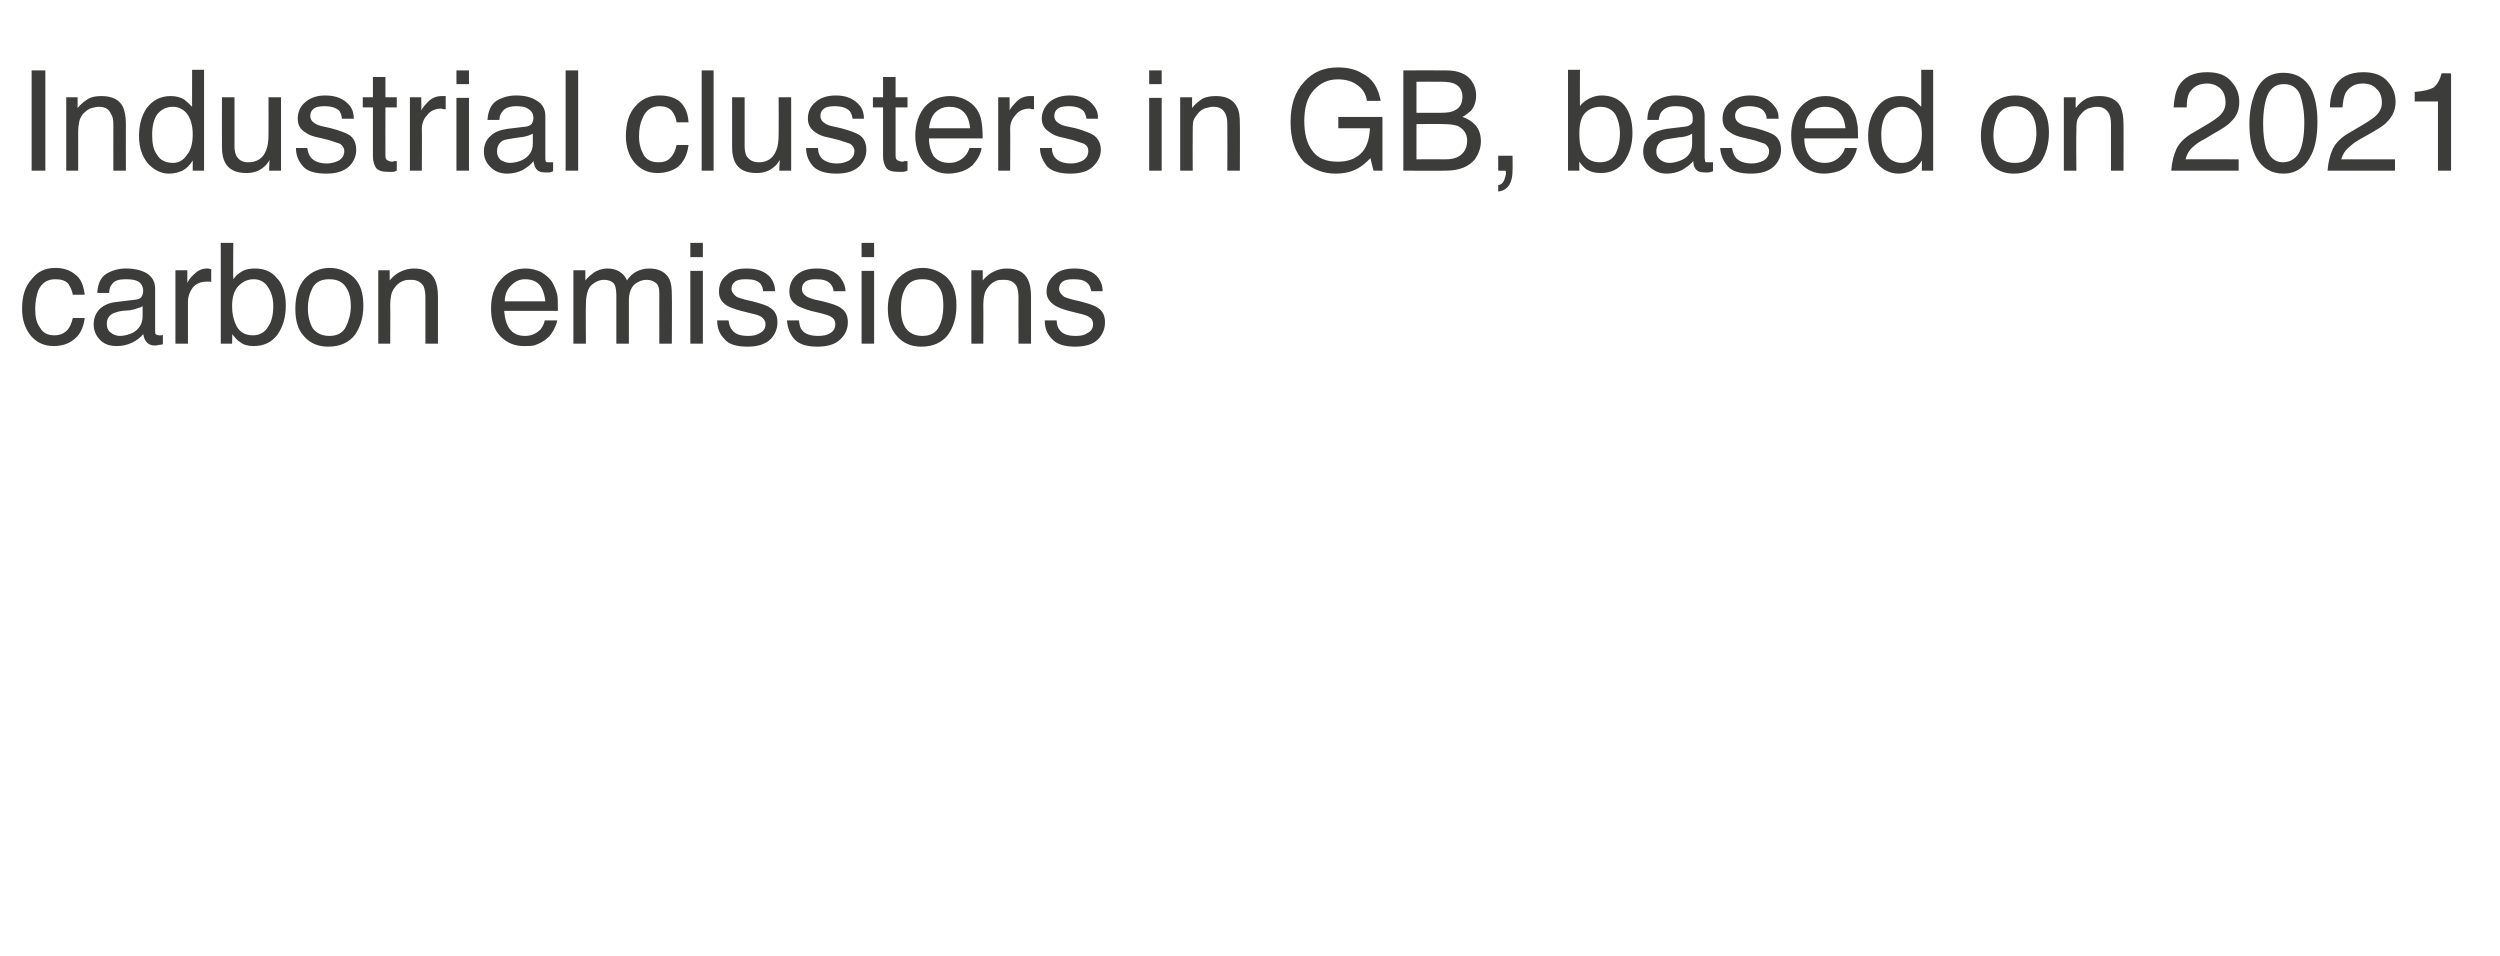 <?xml version="1.0" standalone="no"?>
<!DOCTYPE svg PUBLIC "-//W3C//DTD SVG 1.1//EN" "http://www.w3.org/Graphics/SVG/1.1/DTD/svg11.dtd">
<svg xmlns="http://www.w3.org/2000/svg" version="1.1" width="419px" height="160.2px" viewBox="0 -8 419 160.2" style="top:-8px">
  <desc>Industrial clusters in GB, based on 2021 carbon emissions</desc>
  <defs/>
  <g id="Polygon88403">
    <path d="M 9.3 36.9 C 10.6 36.9 11.8 37.3 12.6 38 C 13.5 38.6 14 39.8 14.2 41.4 C 14.2 41.4 12.2 41.4 12.2 41.4 C 12.1 40.7 11.8 40.1 11.4 39.5 C 10.9 39 10.2 38.8 9.3 38.8 C 7.9 38.8 7 39.4 6.4 40.7 C 6.1 41.6 5.9 42.6 5.9 43.8 C 5.9 45.1 6.1 46.1 6.7 46.9 C 7.2 47.8 8 48.2 9.1 48.2 C 10 48.2 10.7 47.9 11.2 47.4 C 11.7 46.9 12 46.2 12.2 45.3 C 12.2 45.3 14.2 45.3 14.2 45.3 C 14 46.9 13.4 48.1 12.5 48.8 C 11.6 49.6 10.4 50 9 50 C 7.4 50 6.1 49.4 5.1 48.2 C 4.2 47 3.7 45.6 3.7 43.8 C 3.7 41.6 4.2 40 5.3 38.8 C 6.3 37.5 7.6 36.9 9.3 36.9 C 9.3 36.9 9.3 36.9 9.3 36.9 Z M 17.9 46.3 C 17.9 46.9 18.1 47.4 18.5 47.7 C 19 48.1 19.5 48.3 20.1 48.3 C 20.8 48.3 21.5 48.1 22.2 47.8 C 23.3 47.2 23.9 46.3 23.9 45 C 23.9 45 23.9 43.3 23.9 43.3 C 23.7 43.5 23.3 43.6 22.9 43.7 C 22.5 43.9 22.1 43.9 21.8 44 C 21.8 44 20.5 44.1 20.5 44.1 C 19.8 44.2 19.2 44.4 18.8 44.6 C 18.2 45 17.9 45.5 17.9 46.3 C 17.9 46.3 17.9 46.3 17.9 46.3 Z M 22.9 42.2 C 23.4 42.1 23.7 41.9 23.8 41.6 C 23.9 41.4 24 41.1 24 40.8 C 24 40.1 23.7 39.5 23.2 39.2 C 22.7 38.9 22 38.8 21.1 38.8 C 20 38.8 19.2 39 18.8 39.6 C 18.5 39.9 18.3 40.4 18.3 41.1 C 18.3 41.1 16.3 41.1 16.3 41.1 C 16.4 39.5 16.9 38.5 17.8 37.9 C 18.8 37.3 19.9 37 21.1 37 C 22.6 37 23.7 37.3 24.6 37.8 C 25.5 38.4 26 39.2 26 40.4 C 26 40.4 26 47.5 26 47.5 C 26 47.7 26 47.9 26.1 48 C 26.2 48.1 26.4 48.2 26.7 48.2 C 26.8 48.2 26.9 48.2 27 48.2 C 27.1 48.2 27.2 48.2 27.3 48.1 C 27.3 48.1 27.3 49.7 27.3 49.7 C 27 49.8 26.8 49.8 26.6 49.8 C 26.4 49.9 26.2 49.9 25.9 49.9 C 25.2 49.9 24.7 49.6 24.4 49.1 C 24.2 48.8 24.1 48.5 24 48 C 23.6 48.5 23 49 22.2 49.4 C 21.4 49.8 20.5 50 19.6 50 C 18.4 50 17.5 49.7 16.8 49 C 16.1 48.3 15.7 47.4 15.7 46.4 C 15.7 45.2 16.1 44.4 16.8 43.7 C 17.5 43.1 18.4 42.7 19.6 42.6 C 19.6 42.6 22.9 42.2 22.9 42.2 Z M 29.4 37.3 L 31.4 37.3 C 31.4 37.3 31.39 39.43 31.4 39.4 C 31.6 39 31.9 38.5 32.6 37.9 C 33.2 37.3 33.9 37 34.7 37 C 34.8 37 34.8 37 34.9 37 C 35 37 35.2 37.1 35.4 37.1 C 35.4 37.1 35.4 39.3 35.4 39.3 C 35.3 39.2 35.2 39.2 35.1 39.2 C 35 39.2 34.9 39.2 34.7 39.2 C 33.7 39.2 32.9 39.5 32.3 40.2 C 31.8 40.9 31.5 41.7 31.5 42.5 C 31.49 42.53 31.5 49.6 31.5 49.6 L 29.4 49.6 L 29.4 37.3 Z M 37 32.7 L 39.1 32.7 C 39.1 32.7 39.05 38.8 39.1 38.8 C 39.5 38.2 40 37.8 40.7 37.4 C 41.3 37.1 42 37 42.7 37 C 44.3 37 45.5 37.5 46.4 38.6 C 47.4 39.6 47.9 41.2 47.9 43.2 C 47.9 45.2 47.4 46.8 46.5 48.1 C 45.5 49.4 44.2 50 42.5 50 C 41.6 50 40.8 49.8 40.2 49.3 C 39.8 49.1 39.4 48.6 38.9 48 C 38.95 48.03 38.9 49.6 38.9 49.6 L 37 49.6 L 37 32.7 Z M 42.4 48.2 C 43.5 48.2 44.4 47.7 44.9 46.8 C 45.5 46 45.8 44.8 45.8 43.3 C 45.8 42 45.5 41 44.9 40.1 C 44.4 39.3 43.6 38.8 42.5 38.8 C 41.5 38.8 40.7 39.2 40 39.9 C 39.3 40.6 38.9 41.7 38.9 43.3 C 38.9 44.5 39.1 45.4 39.4 46.1 C 39.9 47.5 40.9 48.2 42.4 48.2 C 42.4 48.2 42.4 48.2 42.4 48.2 Z M 55.2 48.3 C 56.5 48.3 57.5 47.8 58 46.7 C 58.5 45.7 58.8 44.5 58.8 43.3 C 58.8 42.1 58.6 41.2 58.2 40.5 C 57.6 39.3 56.6 38.8 55.2 38.8 C 53.9 38.8 53 39.2 52.4 40.2 C 51.9 41.2 51.6 42.3 51.6 43.7 C 51.6 45 51.9 46.1 52.4 47 C 53 47.8 53.9 48.3 55.2 48.3 C 55.2 48.3 55.2 48.3 55.2 48.3 Z M 55.3 36.9 C 56.8 36.9 58.2 37.5 59.3 38.5 C 60.4 39.6 60.9 41.1 60.9 43.2 C 60.9 45.2 60.4 46.8 59.5 48.1 C 58.5 49.4 57 50.1 55 50.1 C 53.3 50.1 51.9 49.5 50.9 48.3 C 49.9 47.2 49.5 45.7 49.5 43.7 C 49.5 41.7 50 40 51 38.8 C 52.1 37.6 53.5 36.9 55.3 36.9 C 55.3 36.9 55.3 36.9 55.3 36.9 Z M 63.4 37.3 L 65.3 37.3 C 65.3 37.3 65.34 39.05 65.3 39 C 65.9 38.3 66.5 37.8 67.2 37.5 C 67.8 37.2 68.6 37 69.4 37 C 71.1 37 72.3 37.6 72.9 38.9 C 73.2 39.5 73.4 40.5 73.4 41.7 C 73.41 41.71 73.4 49.6 73.4 49.6 L 71.3 49.6 C 71.3 49.6 71.3 41.85 71.3 41.9 C 71.3 41.1 71.2 40.5 71 40 C 70.6 39.3 69.9 38.9 69 38.9 C 68.5 38.9 68.1 38.9 67.8 39 C 67.2 39.2 66.7 39.5 66.3 40 C 65.9 40.5 65.7 40.9 65.6 41.3 C 65.5 41.7 65.4 42.4 65.4 43.2 C 65.44 43.16 65.4 49.6 65.4 49.6 L 63.4 49.6 L 63.4 37.3 Z M 88.1 37 C 89 37 89.8 37.2 90.7 37.6 C 91.5 38.1 92.1 38.6 92.5 39.2 C 92.9 39.9 93.2 40.6 93.4 41.4 C 93.5 42 93.5 42.9 93.5 44.1 C 93.5 44.1 84.5 44.1 84.5 44.1 C 84.6 45.4 84.9 46.4 85.4 47.1 C 86 47.9 86.8 48.3 88 48.3 C 89.1 48.3 89.9 47.9 90.6 47.2 C 90.9 46.8 91.2 46.3 91.3 45.7 C 91.3 45.7 93.4 45.7 93.4 45.7 C 93.3 46.2 93.1 46.7 92.8 47.3 C 92.5 47.8 92.2 48.3 91.8 48.6 C 91.2 49.2 90.4 49.6 89.5 49.9 C 89 50 88.4 50 87.8 50 C 86.3 50 85 49.5 83.9 48.4 C 82.8 47.3 82.3 45.7 82.3 43.7 C 82.3 41.7 82.8 40.1 83.9 38.9 C 85 37.6 86.4 37 88.1 37 C 88.1 37 88.1 37 88.1 37 Z M 91.4 42.5 C 91.3 41.6 91.1 40.9 90.8 40.3 C 90.3 39.3 89.3 38.8 88 38.8 C 87 38.8 86.3 39.2 85.6 39.9 C 85 40.5 84.6 41.4 84.6 42.5 C 84.6 42.5 91.4 42.5 91.4 42.5 Z M 96.1 37.3 L 98.1 37.3 C 98.1 37.3 98.13 39.05 98.1 39 C 98.6 38.4 99.1 38 99.5 37.7 C 100.1 37.3 100.9 37 101.8 37 C 102.8 37 103.6 37.3 104.2 37.8 C 104.5 38 104.8 38.4 105.1 39 C 105.5 38.3 106.1 37.8 106.7 37.5 C 107.3 37.2 108 37 108.8 37 C 110.4 37 111.6 37.6 112.2 38.8 C 112.5 39.5 112.6 40.3 112.6 41.4 C 112.64 41.42 112.6 49.6 112.6 49.6 L 110.5 49.6 C 110.5 49.6 110.49 41.06 110.5 41.1 C 110.5 40.2 110.3 39.7 109.9 39.4 C 109.5 39.1 109 38.9 108.4 38.9 C 107.6 38.9 106.9 39.2 106.3 39.7 C 105.7 40.3 105.4 41.2 105.4 42.4 C 105.4 42.45 105.4 49.6 105.4 49.6 L 103.3 49.6 C 103.3 49.6 103.3 41.58 103.3 41.6 C 103.3 40.7 103.2 40.1 103 39.7 C 102.7 39.2 102.1 38.9 101.2 38.9 C 100.5 38.9 99.8 39.2 99.1 39.8 C 98.5 40.4 98.2 41.5 98.2 43.1 C 98.15 43.08 98.2 49.6 98.2 49.6 L 96.1 49.6 L 96.1 37.3 Z M 115.7 37.4 L 117.8 37.4 L 117.8 49.6 L 115.7 49.6 L 115.7 37.4 Z M 115.7 32.7 L 117.8 32.7 L 117.8 35.1 L 115.7 35.1 L 115.7 32.7 Z M 122.1 45.7 C 122.2 46.4 122.4 47 122.7 47.3 C 123.2 48 124.1 48.3 125.4 48.3 C 126.1 48.3 126.8 48.2 127.4 47.8 C 128 47.5 128.3 47 128.3 46.3 C 128.3 45.8 128 45.4 127.6 45.1 C 127.3 44.9 126.7 44.7 125.8 44.5 C 125.8 44.5 124.2 44.1 124.2 44.1 C 123.1 43.8 122.3 43.5 121.8 43.2 C 120.9 42.6 120.5 41.9 120.5 40.9 C 120.5 39.7 120.9 38.8 121.8 38.1 C 122.6 37.3 123.7 37 125.1 37 C 127 37 128.3 37.5 129.2 38.6 C 129.7 39.3 129.9 40 129.9 40.8 C 129.9 40.8 127.9 40.8 127.9 40.8 C 127.9 40.4 127.7 39.9 127.5 39.6 C 127 39 126.2 38.8 125 38.8 C 124.2 38.8 123.6 38.9 123.2 39.2 C 122.8 39.5 122.6 39.9 122.6 40.4 C 122.6 40.9 122.9 41.3 123.4 41.7 C 123.7 41.9 124.2 42 124.8 42.2 C 124.8 42.2 126.1 42.5 126.1 42.5 C 127.6 42.9 128.6 43.2 129.1 43.6 C 129.9 44.1 130.3 44.9 130.3 46 C 130.3 47.1 129.9 48.1 129.1 48.9 C 128.2 49.7 127 50.1 125.3 50.1 C 123.4 50.1 122.1 49.7 121.4 48.8 C 120.6 48 120.2 47 120.2 45.7 C 120.2 45.7 122.1 45.7 122.1 45.7 Z M 133.9 45.7 C 134 46.4 134.1 47 134.4 47.3 C 134.9 48 135.9 48.3 137.1 48.3 C 137.9 48.3 138.6 48.2 139.2 47.8 C 139.7 47.5 140 47 140 46.3 C 140 45.8 139.8 45.4 139.3 45.1 C 139 44.9 138.4 44.7 137.6 44.5 C 137.6 44.5 135.9 44.1 135.9 44.1 C 134.9 43.8 134.1 43.5 133.6 43.2 C 132.7 42.6 132.3 41.9 132.3 40.9 C 132.3 39.7 132.7 38.8 133.5 38.1 C 134.4 37.3 135.5 37 136.9 37 C 138.8 37 140.1 37.5 140.9 38.6 C 141.4 39.3 141.7 40 141.7 40.8 C 141.7 40.8 139.7 40.8 139.7 40.8 C 139.7 40.4 139.5 39.9 139.2 39.6 C 138.7 39 137.9 38.8 136.7 38.8 C 136 38.8 135.4 38.9 135 39.2 C 134.6 39.5 134.4 39.9 134.4 40.4 C 134.4 40.9 134.6 41.3 135.2 41.7 C 135.5 41.9 135.9 42 136.5 42.2 C 136.5 42.2 137.9 42.5 137.9 42.5 C 139.4 42.9 140.4 43.2 140.9 43.6 C 141.7 44.1 142.1 44.9 142.1 46 C 142.1 47.1 141.7 48.1 140.8 48.9 C 140 49.7 138.7 50.1 137 50.1 C 135.2 50.1 133.9 49.7 133.1 48.8 C 132.4 48 132 47 131.9 45.7 C 131.9 45.7 133.9 45.7 133.9 45.7 Z M 144.4 37.4 L 146.5 37.4 L 146.5 49.6 L 144.4 49.6 L 144.4 37.4 Z M 144.4 32.7 L 146.5 32.7 L 146.5 35.1 L 144.4 35.1 L 144.4 32.7 Z M 154.6 48.3 C 155.9 48.3 156.9 47.8 157.4 46.7 C 157.9 45.7 158.1 44.5 158.1 43.3 C 158.1 42.1 158 41.2 157.6 40.5 C 157 39.3 156 38.8 154.6 38.8 C 153.3 38.8 152.4 39.2 151.8 40.2 C 151.2 41.2 151 42.3 151 43.7 C 151 45 151.2 46.1 151.8 47 C 152.4 47.8 153.3 48.3 154.6 48.3 C 154.6 48.3 154.6 48.3 154.6 48.3 Z M 154.6 36.9 C 156.2 36.9 157.6 37.5 158.7 38.5 C 159.8 39.6 160.3 41.1 160.3 43.2 C 160.3 45.2 159.8 46.8 158.9 48.1 C 157.9 49.4 156.4 50.1 154.4 50.1 C 152.7 50.1 151.3 49.5 150.3 48.3 C 149.3 47.2 148.8 45.7 148.8 43.7 C 148.8 41.7 149.4 40 150.4 38.8 C 151.5 37.6 152.9 36.9 154.6 36.9 C 154.6 36.9 154.6 36.9 154.6 36.9 Z M 162.8 37.3 L 164.7 37.3 C 164.7 37.3 164.72 39.05 164.7 39 C 165.3 38.3 165.9 37.8 166.6 37.5 C 167.2 37.2 167.9 37 168.7 37 C 170.5 37 171.7 37.6 172.3 38.9 C 172.6 39.5 172.8 40.5 172.8 41.7 C 172.79 41.71 172.8 49.6 172.8 49.6 L 170.7 49.6 C 170.7 49.6 170.69 41.85 170.7 41.9 C 170.7 41.1 170.6 40.5 170.4 40 C 170 39.3 169.3 38.9 168.4 38.9 C 167.9 38.9 167.5 38.9 167.1 39 C 166.6 39.2 166.1 39.5 165.7 40 C 165.3 40.5 165.1 40.9 165 41.3 C 164.9 41.7 164.8 42.4 164.8 43.2 C 164.83 43.16 164.8 49.6 164.8 49.6 L 162.8 49.6 L 162.8 37.3 Z M 177.1 45.7 C 177.1 46.4 177.3 47 177.6 47.3 C 178.1 48 179 48.3 180.3 48.3 C 181.1 48.3 181.7 48.2 182.3 47.8 C 182.9 47.5 183.2 47 183.2 46.3 C 183.2 45.8 183 45.4 182.5 45.1 C 182.2 44.9 181.6 44.7 180.7 44.5 C 180.7 44.5 179.1 44.1 179.1 44.1 C 178 43.8 177.3 43.5 176.8 43.2 C 175.9 42.6 175.4 41.9 175.4 40.9 C 175.4 39.7 175.9 38.8 176.7 38.1 C 177.5 37.3 178.7 37 180.1 37 C 181.9 37 183.3 37.5 184.1 38.6 C 184.6 39.3 184.8 40 184.8 40.8 C 184.8 40.8 182.9 40.8 182.9 40.8 C 182.8 40.4 182.7 39.9 182.4 39.6 C 181.9 39 181.1 38.8 179.9 38.8 C 179.1 38.8 178.5 38.9 178.1 39.2 C 177.7 39.5 177.5 39.9 177.5 40.4 C 177.5 40.9 177.8 41.3 178.3 41.7 C 178.6 41.9 179.1 42 179.7 42.2 C 179.7 42.2 181 42.5 181 42.5 C 182.5 42.9 183.5 43.2 184 43.6 C 184.8 44.1 185.2 44.9 185.2 46 C 185.2 47.1 184.8 48.1 184 48.9 C 183.2 49.7 181.9 50.1 180.2 50.1 C 178.4 50.1 177.1 49.7 176.3 48.8 C 175.5 48 175.1 47 175.1 45.7 C 175.1 45.7 177.1 45.7 177.1 45.7 Z " stroke="none" fill="#3c3c3b"/>
  </g>
  <g id="Polygon88402">
    <path d="M 5.3 3.8 L 7.6 3.8 L 7.6 20.6 L 5.3 20.6 L 5.3 3.8 Z M 11.1 8.3 L 13 8.3 C 13 8.3 13.02 10.09 13 10.1 C 13.6 9.4 14.2 8.9 14.9 8.5 C 15.5 8.2 16.2 8.1 17 8.1 C 18.8 8.1 20 8.7 20.6 9.9 C 20.9 10.6 21.1 11.5 21.1 12.8 C 21.08 12.75 21.1 20.6 21.1 20.6 L 19 20.6 C 19 20.6 18.98 12.89 19 12.9 C 19 12.1 18.9 11.5 18.6 11.1 C 18.3 10.3 17.6 9.9 16.6 9.9 C 16.2 9.9 15.8 10 15.4 10.1 C 14.9 10.2 14.4 10.6 13.9 11.1 C 13.6 11.5 13.4 11.9 13.3 12.3 C 13.2 12.8 13.1 13.4 13.1 14.2 C 13.12 14.2 13.1 20.6 13.1 20.6 L 11.1 20.6 L 11.1 8.3 Z M 25.5 14.6 C 25.5 16 25.7 17.1 26.3 17.9 C 26.8 18.8 27.7 19.3 29 19.3 C 29.9 19.3 30.7 18.9 31.3 18 C 32 17.2 32.3 16 32.3 14.5 C 32.3 12.9 31.9 11.8 31.3 11 C 30.7 10.3 29.9 9.9 29 9.9 C 27.9 9.9 27.1 10.3 26.4 11.1 C 25.8 11.9 25.5 13.1 25.5 14.6 C 25.5 14.6 25.5 14.6 25.5 14.6 Z M 28.6 8.1 C 29.5 8.1 30.3 8.3 30.9 8.7 C 31.3 9 31.7 9.4 32.2 9.9 C 32.18 9.93 32.2 3.7 32.2 3.7 L 34.2 3.7 L 34.2 20.6 L 32.3 20.6 C 32.3 20.6 32.31 18.94 32.3 18.9 C 31.8 19.7 31.3 20.2 30.6 20.6 C 29.9 20.9 29.2 21.1 28.3 21.1 C 27 21.1 25.8 20.5 24.8 19.4 C 23.8 18.2 23.3 16.7 23.3 14.8 C 23.3 13 23.7 11.4 24.6 10.1 C 25.6 8.8 26.9 8.1 28.6 8.1 C 28.6 8.1 28.6 8.1 28.6 8.1 Z M 39.3 8.3 C 39.3 8.3 39.29 16.51 39.3 16.5 C 39.3 17.1 39.4 17.7 39.6 18.1 C 40 18.8 40.6 19.2 41.6 19.2 C 43.1 19.2 44.1 18.5 44.6 17.2 C 44.9 16.5 45 15.6 45 14.4 C 45.02 14.39 45 8.3 45 8.3 L 47.1 8.3 L 47.1 20.6 L 45.1 20.6 C 45.1 20.6 45.15 18.83 45.2 18.8 C 44.9 19.3 44.6 19.7 44.2 20 C 43.4 20.7 42.4 21 41.3 21 C 39.5 21 38.3 20.4 37.7 19.2 C 37.4 18.6 37.2 17.8 37.2 16.7 C 37.18 16.71 37.2 8.3 37.2 8.3 L 39.3 8.3 Z M 51.5 16.8 C 51.6 17.5 51.8 18 52.1 18.4 C 52.6 19 53.5 19.4 54.8 19.4 C 55.5 19.4 56.2 19.2 56.8 18.9 C 57.4 18.5 57.7 18 57.7 17.3 C 57.7 16.8 57.4 16.4 57 16.1 C 56.7 16 56.1 15.8 55.2 15.5 C 55.2 15.5 53.6 15.1 53.6 15.1 C 52.5 14.9 51.7 14.6 51.2 14.2 C 50.3 13.7 49.9 12.9 49.9 11.9 C 49.9 10.8 50.3 9.8 51.2 9.1 C 52 8.4 53.1 8 54.5 8 C 56.4 8 57.7 8.6 58.6 9.7 C 59.1 10.3 59.3 11.1 59.3 11.9 C 59.3 11.9 57.3 11.9 57.3 11.9 C 57.3 11.4 57.1 11 56.9 10.6 C 56.4 10.1 55.6 9.8 54.4 9.8 C 53.6 9.8 53 9.9 52.6 10.2 C 52.2 10.5 52 10.9 52 11.4 C 52 12 52.3 12.4 52.8 12.7 C 53.1 12.9 53.6 13.1 54.2 13.2 C 54.2 13.2 55.5 13.5 55.5 13.5 C 57 13.9 58 14.3 58.5 14.6 C 59.3 15.1 59.7 16 59.7 17.1 C 59.7 18.2 59.3 19.1 58.5 19.9 C 57.6 20.7 56.4 21.1 54.7 21.1 C 52.8 21.1 51.5 20.7 50.8 19.9 C 50 19 49.6 18 49.6 16.8 C 49.6 16.8 51.5 16.8 51.5 16.8 Z M 62.5 4.9 L 64.6 4.9 L 64.6 8.3 L 66.5 8.3 L 66.5 10 L 64.6 10 C 64.6 10 64.58 18.06 64.6 18.1 C 64.6 18.5 64.7 18.8 65 18.9 C 65.2 19 65.4 19.1 65.8 19.1 C 65.9 19.1 66 19 66.1 19 C 66.3 19 66.4 19 66.5 19 C 66.5 19 66.5 20.6 66.5 20.6 C 66.3 20.7 66.1 20.8 65.8 20.8 C 65.5 20.8 65.3 20.8 65 20.8 C 64 20.8 63.4 20.6 63 20.1 C 62.7 19.6 62.5 19 62.5 18.2 C 62.49 18.18 62.5 10 62.5 10 L 60.8 10 L 60.8 8.3 L 62.5 8.3 L 62.5 4.9 Z M 68.7 8.3 L 70.6 8.3 C 70.6 8.3 70.64 10.47 70.6 10.5 C 70.8 10.1 71.2 9.6 71.8 9 C 72.4 8.4 73.2 8.1 74 8.1 C 74 8.1 74.1 8.1 74.2 8.1 C 74.3 8.1 74.4 8.1 74.7 8.1 C 74.7 8.1 74.7 10.3 74.7 10.3 C 74.5 10.3 74.4 10.3 74.3 10.3 C 74.2 10.3 74.1 10.2 74 10.2 C 72.9 10.2 72.1 10.6 71.6 11.3 C 71 11.9 70.7 12.7 70.7 13.6 C 70.74 13.57 70.7 20.6 70.7 20.6 L 68.7 20.6 L 68.7 8.3 Z M 76.5 8.4 L 78.6 8.4 L 78.6 20.6 L 76.5 20.6 L 76.5 8.4 Z M 76.5 3.8 L 78.6 3.8 L 78.6 6.1 L 76.5 6.1 L 76.5 3.8 Z M 83.3 17.4 C 83.3 18 83.5 18.4 83.9 18.8 C 84.4 19.1 84.9 19.3 85.5 19.3 C 86.2 19.3 86.9 19.1 87.6 18.8 C 88.7 18.2 89.3 17.3 89.3 16.1 C 89.3 16.1 89.3 14.4 89.3 14.4 C 89.1 14.5 88.7 14.7 88.3 14.8 C 87.9 14.9 87.5 15 87.2 15 C 87.2 15 85.9 15.2 85.9 15.2 C 85.2 15.3 84.6 15.4 84.2 15.6 C 83.6 16 83.3 16.6 83.3 17.4 C 83.3 17.4 83.3 17.4 83.3 17.4 Z M 88.3 13.2 C 88.7 13.1 89.1 12.9 89.2 12.6 C 89.3 12.4 89.4 12.1 89.4 11.8 C 89.4 11.1 89.1 10.6 88.6 10.3 C 88.1 9.9 87.4 9.8 86.5 9.8 C 85.4 9.8 84.6 10.1 84.2 10.7 C 83.9 11 83.7 11.5 83.7 12.1 C 83.7 12.1 81.7 12.1 81.7 12.1 C 81.8 10.6 82.3 9.5 83.2 8.9 C 84.2 8.3 85.3 8 86.5 8 C 88 8 89.1 8.3 90 8.9 C 90.9 9.4 91.4 10.3 91.4 11.4 C 91.4 11.4 91.4 18.5 91.4 18.5 C 91.4 18.7 91.4 18.9 91.5 19.1 C 91.6 19.2 91.8 19.2 92.1 19.2 C 92.2 19.2 92.3 19.2 92.4 19.2 C 92.5 19.2 92.6 19.2 92.7 19.2 C 92.7 19.2 92.7 20.7 92.7 20.7 C 92.4 20.8 92.2 20.9 92 20.9 C 91.8 20.9 91.6 20.9 91.3 20.9 C 90.6 20.9 90.1 20.7 89.8 20.2 C 89.6 19.9 89.5 19.5 89.4 19 C 89 19.6 88.4 20 87.6 20.5 C 86.8 20.9 85.9 21.1 85 21.1 C 83.8 21.1 82.9 20.7 82.2 20 C 81.5 19.3 81.1 18.5 81.1 17.4 C 81.1 16.3 81.5 15.4 82.2 14.8 C 82.9 14.1 83.8 13.8 85 13.6 C 85 13.6 88.3 13.2 88.3 13.2 Z M 94.8 3.8 L 96.9 3.8 L 96.9 20.6 L 94.8 20.6 L 94.8 3.8 Z M 110.5 8 C 111.9 8 113 8.3 113.9 9 C 114.7 9.7 115.3 10.8 115.4 12.5 C 115.4 12.5 113.4 12.5 113.4 12.5 C 113.3 11.7 113 11.1 112.6 10.6 C 112.2 10.1 111.5 9.8 110.5 9.8 C 109.2 9.8 108.2 10.5 107.7 11.8 C 107.3 12.6 107.1 13.6 107.1 14.9 C 107.1 16.1 107.4 17.1 107.9 18 C 108.4 18.8 109.2 19.2 110.4 19.2 C 111.2 19.2 111.9 19 112.4 18.4 C 112.9 17.9 113.2 17.2 113.4 16.3 C 113.4 16.3 115.4 16.3 115.4 16.3 C 115.2 17.9 114.6 19.1 113.7 19.9 C 112.8 20.6 111.6 21 110.2 21 C 108.6 21 107.3 20.4 106.3 19.2 C 105.4 18.1 104.9 16.6 104.9 14.8 C 104.9 12.7 105.4 11 106.5 9.8 C 107.5 8.6 108.9 8 110.5 8 C 110.5 8 110.5 8 110.5 8 Z M 117.6 3.8 L 119.6 3.8 L 119.6 20.6 L 117.6 20.6 L 117.6 3.8 Z M 124.8 8.3 C 124.8 8.3 124.81 16.51 124.8 16.5 C 124.8 17.1 124.9 17.7 125.1 18.1 C 125.5 18.8 126.2 19.2 127.2 19.2 C 128.6 19.2 129.6 18.5 130.1 17.2 C 130.4 16.5 130.5 15.6 130.5 14.4 C 130.53 14.39 130.5 8.3 130.5 8.3 L 132.6 8.3 L 132.6 20.6 L 130.6 20.6 C 130.6 20.6 130.67 18.83 130.7 18.8 C 130.4 19.3 130.1 19.7 129.7 20 C 128.9 20.7 127.9 21 126.8 21 C 125 21 123.8 20.4 123.2 19.2 C 122.9 18.6 122.7 17.8 122.7 16.7 C 122.7 16.71 122.7 8.3 122.7 8.3 L 124.8 8.3 Z M 137.1 16.8 C 137.1 17.5 137.3 18 137.6 18.4 C 138.1 19 139 19.4 140.3 19.4 C 141.1 19.4 141.7 19.2 142.3 18.9 C 142.9 18.5 143.2 18 143.2 17.3 C 143.2 16.8 142.9 16.4 142.5 16.1 C 142.2 16 141.6 15.8 140.7 15.5 C 140.7 15.5 139.1 15.1 139.1 15.1 C 138 14.9 137.2 14.6 136.7 14.2 C 135.9 13.7 135.4 12.9 135.4 11.9 C 135.4 10.8 135.8 9.8 136.7 9.1 C 137.5 8.4 138.6 8 140.1 8 C 141.9 8 143.2 8.6 144.1 9.7 C 144.6 10.3 144.8 11.1 144.8 11.9 C 144.8 11.9 142.9 11.9 142.9 11.9 C 142.8 11.4 142.7 11 142.4 10.6 C 141.9 10.1 141.1 9.8 139.9 9.8 C 139.1 9.8 138.5 9.9 138.1 10.2 C 137.7 10.5 137.5 10.9 137.5 11.4 C 137.5 12 137.8 12.4 138.3 12.7 C 138.6 12.9 139.1 13.1 139.7 13.2 C 139.7 13.2 141 13.5 141 13.5 C 142.5 13.9 143.5 14.3 144 14.6 C 144.8 15.1 145.2 16 145.2 17.1 C 145.2 18.2 144.8 19.1 144 19.9 C 143.1 20.7 141.9 21.1 140.2 21.1 C 138.4 21.1 137.1 20.7 136.3 19.9 C 135.5 19 135.1 18 135.1 16.8 C 135.1 16.8 137.1 16.8 137.1 16.8 Z M 148 4.9 L 150.1 4.9 L 150.1 8.3 L 152.1 8.3 L 152.1 10 L 150.1 10 C 150.1 10 150.1 18.06 150.1 18.1 C 150.1 18.5 150.2 18.8 150.5 18.9 C 150.7 19 151 19.1 151.3 19.1 C 151.4 19.1 151.5 19 151.7 19 C 151.8 19 151.9 19 152.1 19 C 152.1 19 152.1 20.6 152.1 20.6 C 151.8 20.7 151.6 20.8 151.3 20.8 C 151.1 20.8 150.8 20.8 150.5 20.8 C 149.5 20.8 148.9 20.6 148.5 20.1 C 148.2 19.6 148 19 148 18.2 C 148.01 18.18 148 10 148 10 L 146.3 10 L 146.3 8.3 L 148 8.3 L 148 4.9 Z M 159.3 8.1 C 160.1 8.1 161 8.3 161.8 8.7 C 162.6 9.1 163.2 9.6 163.7 10.3 C 164.1 10.9 164.4 11.6 164.5 12.4 C 164.6 13 164.7 13.9 164.7 15.2 C 164.7 15.2 155.7 15.2 155.7 15.2 C 155.7 16.4 156 17.4 156.5 18.2 C 157.1 18.9 157.9 19.3 159.1 19.3 C 160.2 19.3 161 18.9 161.7 18.2 C 162.1 17.8 162.3 17.3 162.5 16.8 C 162.5 16.8 164.5 16.8 164.5 16.8 C 164.5 17.2 164.3 17.7 164 18.3 C 163.7 18.9 163.3 19.3 163 19.7 C 162.3 20.3 161.5 20.7 160.6 20.9 C 160.1 21 159.6 21.1 158.9 21.1 C 157.4 21.1 156.1 20.5 155 19.4 C 154 18.3 153.4 16.7 153.4 14.7 C 153.4 12.8 154 11.1 155 9.9 C 156.1 8.7 157.5 8.1 159.3 8.1 C 159.3 8.1 159.3 8.1 159.3 8.1 Z M 162.6 13.5 C 162.5 12.6 162.3 11.9 162 11.4 C 161.4 10.4 160.5 9.9 159.1 9.9 C 158.2 9.9 157.4 10.2 156.7 10.9 C 156.1 11.6 155.8 12.5 155.7 13.5 C 155.7 13.5 162.6 13.5 162.6 13.5 Z M 167.3 8.3 L 169.2 8.3 C 169.2 8.3 169.24 10.47 169.2 10.5 C 169.4 10.1 169.8 9.6 170.4 9 C 171 8.4 171.8 8.1 172.6 8.1 C 172.6 8.1 172.7 8.1 172.8 8.1 C 172.9 8.1 173 8.1 173.3 8.1 C 173.3 8.1 173.3 10.3 173.3 10.3 C 173.1 10.3 173 10.3 172.9 10.3 C 172.8 10.3 172.7 10.2 172.6 10.2 C 171.5 10.2 170.7 10.6 170.2 11.3 C 169.6 11.9 169.3 12.7 169.3 13.6 C 169.34 13.57 169.3 20.6 169.3 20.6 L 167.3 20.6 L 167.3 8.3 Z M 176.3 16.8 C 176.3 17.5 176.5 18 176.8 18.4 C 177.3 19 178.2 19.4 179.5 19.4 C 180.3 19.4 180.9 19.2 181.5 18.9 C 182.1 18.5 182.4 18 182.4 17.3 C 182.4 16.8 182.2 16.4 181.7 16.1 C 181.4 16 180.8 15.8 179.9 15.5 C 179.9 15.5 178.3 15.1 178.3 15.1 C 177.2 14.9 176.5 14.6 176 14.2 C 175.1 13.7 174.6 12.9 174.6 11.9 C 174.6 10.8 175.1 9.8 175.9 9.1 C 176.7 8.4 177.9 8 179.3 8 C 181.1 8 182.5 8.6 183.3 9.7 C 183.8 10.3 184.1 11.1 184 11.9 C 184 11.9 182.1 11.9 182.1 11.9 C 182 11.4 181.9 11 181.6 10.6 C 181.1 10.1 180.3 9.8 179.1 9.8 C 178.3 9.8 177.7 9.9 177.3 10.2 C 176.9 10.5 176.7 10.9 176.7 11.4 C 176.7 12 177 12.4 177.5 12.7 C 177.8 12.9 178.3 13.1 178.9 13.2 C 178.9 13.2 180.3 13.5 180.3 13.5 C 181.7 13.9 182.7 14.3 183.2 14.6 C 184 15.1 184.5 16 184.5 17.1 C 184.5 18.2 184 19.1 183.2 19.9 C 182.4 20.7 181.1 21.1 179.4 21.1 C 177.6 21.1 176.3 20.7 175.5 19.9 C 174.8 19 174.3 18 174.3 16.8 C 174.3 16.8 176.3 16.8 176.3 16.8 Z M 192.6 8.4 L 194.7 8.4 L 194.7 20.6 L 192.6 20.6 L 192.6 8.4 Z M 192.6 3.8 L 194.7 3.8 L 194.7 6.1 L 192.6 6.1 L 192.6 3.8 Z M 197.8 8.3 L 199.8 8.3 C 199.8 8.3 199.77 10.09 199.8 10.1 C 200.3 9.4 201 8.9 201.6 8.5 C 202.3 8.2 203 8.1 203.8 8.1 C 205.5 8.1 206.7 8.7 207.3 9.9 C 207.7 10.6 207.8 11.5 207.8 12.8 C 207.83 12.75 207.8 20.6 207.8 20.6 L 205.7 20.6 C 205.7 20.6 205.73 12.89 205.7 12.9 C 205.7 12.1 205.6 11.5 205.4 11.1 C 205 10.3 204.4 9.9 203.4 9.9 C 202.9 9.9 202.5 10 202.2 10.1 C 201.6 10.2 201.1 10.6 200.7 11.1 C 200.4 11.5 200.1 11.9 200 12.3 C 199.9 12.8 199.9 13.4 199.9 14.2 C 199.87 14.2 199.9 20.6 199.9 20.6 L 197.8 20.6 L 197.8 8.3 Z M 224.2 3.3 C 225.8 3.3 227.2 3.6 228.3 4.3 C 230 5.1 231 6.7 231.4 8.9 C 231.4 8.9 229.1 8.9 229.1 8.9 C 228.9 7.6 228.3 6.8 227.4 6.2 C 226.6 5.6 225.5 5.3 224.2 5.3 C 222.6 5.3 221.3 5.9 220.2 7.1 C 219.1 8.3 218.6 10 218.6 12.3 C 218.6 14.3 219 16 219.9 17.2 C 220.8 18.5 222.2 19.1 224.2 19.1 C 225.8 19.1 227 18.7 228 17.8 C 229 16.9 229.5 15.5 229.6 13.5 C 229.56 13.51 224.3 13.5 224.3 13.5 L 224.3 11.6 L 231.7 11.6 L 231.7 20.6 L 230.2 20.6 C 230.2 20.6 229.66 18.48 229.7 18.5 C 228.9 19.3 228.2 19.9 227.6 20.2 C 226.6 20.8 225.3 21.1 223.8 21.1 C 221.8 21.1 220.1 20.4 218.6 19.2 C 217 17.5 216.3 15.3 216.3 12.5 C 216.3 9.6 217 7.4 218.6 5.7 C 220 4.1 221.9 3.3 224.2 3.3 C 224.2 3.3 224.2 3.3 224.2 3.3 Z M 241.6 10.9 C 242.5 10.9 243.3 10.8 243.8 10.5 C 244.7 10.1 245.1 9.3 245.1 8.2 C 245.1 7.1 244.6 6.4 243.7 6 C 243.2 5.8 242.5 5.7 241.5 5.7 C 241.48 5.68 237.4 5.7 237.4 5.7 L 237.4 10.9 C 237.4 10.9 241.56 10.9 241.6 10.9 Z M 242.3 18.7 C 243.7 18.7 244.7 18.3 245.3 17.5 C 245.7 17 245.9 16.3 245.9 15.6 C 245.9 14.4 245.3 13.6 244.3 13.1 C 243.7 12.9 242.9 12.8 241.9 12.8 C 241.94 12.75 237.4 12.8 237.4 12.8 L 237.4 18.7 C 237.4 18.7 242.33 18.69 242.3 18.7 Z M 235.2 3.8 C 235.2 3.8 242.41 3.77 242.4 3.8 C 244.4 3.8 245.8 4.4 246.6 5.5 C 247.1 6.2 247.4 7 247.4 8 C 247.4 9 247.1 9.9 246.5 10.6 C 246.1 10.9 245.7 11.3 245.1 11.6 C 246 11.9 246.6 12.3 247 12.7 C 247.8 13.4 248.2 14.4 248.2 15.7 C 248.2 16.8 247.8 17.8 247.2 18.7 C 246.1 20 244.5 20.6 242.3 20.6 C 242.3 20.65 235.2 20.6 235.2 20.6 L 235.2 3.8 Z M 251.1 23 C 251.6 23 252 22.6 252.2 21.9 C 252.3 21.6 252.4 21.3 252.4 20.9 C 252.4 20.9 252.4 20.8 252.4 20.8 C 252.4 20.7 252.3 20.7 252.3 20.6 C 252.33 20.65 251.1 20.6 251.1 20.6 L 251.1 18.1 L 253.5 18.1 C 253.5 18.1 253.54 20.46 253.5 20.5 C 253.5 21.4 253.4 22.2 253 22.9 C 252.6 23.6 252 24 251.1 24.1 C 251.1 24.1 251.1 23 251.1 23 Z M 262.8 3.7 L 264.8 3.7 C 264.8 3.7 264.78 9.84 264.8 9.8 C 265.2 9.2 265.8 8.8 266.4 8.5 C 267 8.2 267.7 8 268.4 8 C 270 8 271.2 8.5 272.2 9.6 C 273.1 10.7 273.6 12.2 273.6 14.3 C 273.6 16.2 273.1 17.8 272.2 19.1 C 271.3 20.4 269.9 21 268.3 21 C 267.3 21 266.6 20.8 265.9 20.4 C 265.5 20.1 265.1 19.7 264.7 19.1 C 264.68 19.07 264.7 20.6 264.7 20.6 L 262.8 20.6 L 262.8 3.7 Z M 268.1 19.2 C 269.3 19.2 270.1 18.8 270.7 17.9 C 271.2 17 271.5 15.8 271.5 14.4 C 271.5 13.1 271.2 12 270.7 11.1 C 270.1 10.3 269.3 9.9 268.2 9.9 C 267.3 9.9 266.4 10.2 265.7 10.9 C 265 11.6 264.7 12.8 264.7 14.4 C 264.7 15.5 264.8 16.5 265.1 17.2 C 265.6 18.5 266.7 19.2 268.1 19.2 C 268.1 19.2 268.1 19.2 268.1 19.2 Z M 277.6 17.4 C 277.6 18 277.8 18.4 278.3 18.8 C 278.7 19.1 279.2 19.3 279.8 19.3 C 280.5 19.3 281.2 19.1 281.9 18.8 C 283.1 18.2 283.6 17.3 283.6 16.1 C 283.6 16.1 283.6 14.4 283.6 14.4 C 283.4 14.5 283.1 14.7 282.7 14.8 C 282.3 14.9 281.9 15 281.5 15 C 281.5 15 280.2 15.2 280.2 15.2 C 279.5 15.3 278.9 15.4 278.6 15.6 C 277.9 16 277.6 16.6 277.6 17.4 C 277.6 17.4 277.6 17.4 277.6 17.4 Z M 282.6 13.2 C 283.1 13.1 283.4 12.9 283.6 12.6 C 283.7 12.4 283.7 12.1 283.7 11.8 C 283.7 11.1 283.5 10.6 283 10.3 C 282.5 9.9 281.7 9.8 280.8 9.8 C 279.7 9.8 279 10.1 278.5 10.7 C 278.2 11 278.1 11.5 278 12.1 C 278 12.1 276.1 12.1 276.1 12.1 C 276.1 10.6 276.6 9.5 277.6 8.9 C 278.5 8.3 279.6 8 280.8 8 C 282.3 8 283.5 8.3 284.4 8.9 C 285.3 9.4 285.7 10.3 285.7 11.4 C 285.7 11.4 285.7 18.5 285.7 18.5 C 285.7 18.7 285.8 18.9 285.8 19.1 C 285.9 19.2 286.1 19.2 286.4 19.2 C 286.5 19.2 286.6 19.2 286.7 19.2 C 286.8 19.2 287 19.2 287.1 19.2 C 287.1 19.2 287.1 20.7 287.1 20.7 C 286.8 20.8 286.5 20.9 286.3 20.9 C 286.2 20.9 286 20.9 285.7 20.9 C 284.9 20.9 284.4 20.7 284.1 20.2 C 283.9 19.9 283.8 19.5 283.8 19 C 283.3 19.6 282.7 20 281.9 20.5 C 281.1 20.9 280.3 21.1 279.3 21.1 C 278.2 21.1 277.3 20.7 276.5 20 C 275.8 19.3 275.4 18.5 275.4 17.4 C 275.4 16.3 275.8 15.4 276.5 14.8 C 277.2 14.1 278.2 13.8 279.3 13.6 C 279.3 13.6 282.6 13.2 282.6 13.2 Z M 290.3 16.8 C 290.4 17.5 290.6 18 290.9 18.4 C 291.4 19 292.3 19.4 293.6 19.4 C 294.3 19.4 295 19.2 295.6 18.9 C 296.2 18.5 296.5 18 296.5 17.3 C 296.5 16.8 296.2 16.4 295.8 16.1 C 295.5 16 294.9 15.8 294 15.5 C 294 15.5 292.3 15.1 292.3 15.1 C 291.3 14.9 290.5 14.6 290 14.2 C 289.1 13.7 288.7 12.9 288.7 11.9 C 288.7 10.8 289.1 9.8 290 9.1 C 290.8 8.4 291.9 8 293.3 8 C 295.2 8 296.5 8.6 297.3 9.7 C 297.9 10.3 298.1 11.1 298.1 11.9 C 298.1 11.9 296.1 11.9 296.1 11.9 C 296.1 11.4 295.9 11 295.6 10.6 C 295.2 10.1 294.3 9.8 293.2 9.8 C 292.4 9.8 291.8 9.9 291.4 10.2 C 291 10.5 290.8 10.9 290.8 11.4 C 290.8 12 291.1 12.4 291.6 12.7 C 291.9 12.9 292.3 13.1 292.9 13.2 C 292.9 13.2 294.3 13.5 294.3 13.5 C 295.8 13.9 296.8 14.3 297.3 14.6 C 298.1 15.1 298.5 16 298.5 17.1 C 298.5 18.2 298.1 19.1 297.3 19.9 C 296.4 20.7 295.2 21.1 293.5 21.1 C 291.6 21.1 290.3 20.7 289.6 19.9 C 288.8 19 288.4 18 288.3 16.8 C 288.3 16.8 290.3 16.8 290.3 16.8 Z M 306 8.1 C 306.9 8.1 307.7 8.3 308.5 8.7 C 309.4 9.1 310 9.6 310.4 10.3 C 310.8 10.9 311.1 11.6 311.2 12.4 C 311.4 13 311.4 13.9 311.4 15.2 C 311.4 15.2 302.4 15.2 302.4 15.2 C 302.4 16.4 302.7 17.4 303.3 18.2 C 303.8 18.9 304.7 19.3 305.8 19.3 C 306.9 19.3 307.8 18.9 308.4 18.2 C 308.8 17.8 309.1 17.3 309.2 16.8 C 309.2 16.8 311.2 16.8 311.2 16.8 C 311.2 17.2 311 17.7 310.7 18.3 C 310.4 18.9 310.1 19.3 309.7 19.7 C 309.1 20.3 308.3 20.7 307.4 20.9 C 306.9 21 306.3 21.1 305.7 21.1 C 304.1 21.1 302.8 20.5 301.8 19.4 C 300.7 18.3 300.2 16.7 300.2 14.7 C 300.2 12.8 300.7 11.1 301.8 9.9 C 302.9 8.7 304.3 8.1 306 8.1 C 306 8.1 306 8.1 306 8.1 Z M 309.3 13.5 C 309.2 12.6 309 11.9 308.7 11.4 C 308.1 10.4 307.2 9.9 305.9 9.9 C 304.9 9.9 304.1 10.2 303.5 10.9 C 302.8 11.6 302.5 12.5 302.5 13.5 C 302.5 13.5 309.3 13.5 309.3 13.5 Z M 315.3 14.6 C 315.3 16 315.5 17.1 316.1 17.9 C 316.7 18.8 317.6 19.3 318.8 19.3 C 319.8 19.3 320.5 18.9 321.2 18 C 321.8 17.2 322.1 16 322.1 14.5 C 322.1 12.9 321.8 11.8 321.1 11 C 320.5 10.3 319.7 9.9 318.8 9.9 C 317.7 9.9 316.9 10.3 316.2 11.1 C 315.6 11.9 315.3 13.1 315.3 14.6 C 315.3 14.6 315.3 14.6 315.3 14.6 Z M 318.4 8.1 C 319.3 8.1 320.1 8.3 320.7 8.7 C 321.1 9 321.5 9.4 322 9.9 C 322 9.93 322 3.7 322 3.7 L 324 3.7 L 324 20.6 L 322.1 20.6 C 322.1 20.6 322.13 18.94 322.1 18.9 C 321.6 19.7 321.1 20.2 320.4 20.6 C 319.8 20.9 319 21.1 318.2 21.1 C 316.8 21.1 315.6 20.5 314.6 19.4 C 313.6 18.2 313.1 16.7 313.1 14.8 C 313.1 13 313.5 11.4 314.5 10.1 C 315.4 8.8 316.7 8.1 318.4 8.1 C 318.4 8.1 318.4 8.1 318.4 8.1 Z M 337.7 19.3 C 339.1 19.3 340 18.8 340.5 17.8 C 341 16.7 341.3 15.6 341.3 14.3 C 341.3 13.1 341.1 12.2 340.7 11.5 C 340.1 10.4 339.1 9.8 337.7 9.8 C 336.4 9.8 335.5 10.3 334.9 11.2 C 334.4 12.2 334.1 13.4 334.1 14.7 C 334.1 16 334.4 17.1 334.9 18 C 335.5 18.9 336.4 19.3 337.7 19.3 C 337.7 19.3 337.7 19.3 337.7 19.3 Z M 337.8 8 C 339.3 8 340.7 8.5 341.8 9.6 C 342.9 10.6 343.4 12.2 343.4 14.2 C 343.4 16.2 342.9 17.9 342 19.2 C 341 20.4 339.5 21.1 337.5 21.1 C 335.8 21.1 334.5 20.5 333.5 19.4 C 332.5 18.2 332 16.7 332 14.8 C 332 12.7 332.5 11.1 333.5 9.8 C 334.6 8.6 336 8 337.8 8 C 337.8 8 337.8 8 337.8 8 Z M 345.9 8.3 L 347.9 8.3 C 347.9 8.3 347.85 10.09 347.9 10.1 C 348.4 9.4 349 8.9 349.7 8.5 C 350.4 8.2 351.1 8.1 351.9 8.1 C 353.6 8.1 354.8 8.7 355.4 9.9 C 355.7 10.6 355.9 11.5 355.9 12.8 C 355.92 12.75 355.9 20.6 355.9 20.6 L 353.8 20.6 C 353.8 20.6 353.81 12.89 353.8 12.9 C 353.8 12.1 353.7 11.5 353.5 11.1 C 353.1 10.3 352.4 9.9 351.5 9.9 C 351 9.9 350.6 10 350.3 10.1 C 349.7 10.2 349.2 10.6 348.8 11.1 C 348.4 11.5 348.2 11.9 348.1 12.3 C 348 12.8 348 13.4 348 14.2 C 347.95 14.2 348 20.6 348 20.6 L 345.9 20.6 L 345.9 8.3 Z M 363.9 20.6 C 364 19.2 364.3 18 364.8 16.9 C 365.3 15.9 366.3 14.9 367.8 14.1 C 367.8 14.1 370 12.8 370 12.8 C 371 12.2 371.7 11.7 372.1 11.3 C 372.7 10.7 373 10 373 9.2 C 373 8.2 372.7 7.4 372.2 6.9 C 371.6 6.3 370.8 6 369.9 6 C 368.5 6 367.5 6.6 366.9 7.6 C 366.6 8.2 366.5 9 366.5 10 C 366.5 10 364.3 10 364.3 10 C 364.4 8.6 364.6 7.4 365.1 6.5 C 366 4.9 367.6 4.1 369.9 4.1 C 371.8 4.1 373.1 4.6 374 5.7 C 374.9 6.7 375.3 7.8 375.3 9.1 C 375.3 10.4 374.9 11.5 373.9 12.4 C 373.4 13 372.4 13.6 371 14.4 C 371 14.4 369.5 15.3 369.5 15.3 C 368.7 15.7 368.1 16.1 367.7 16.5 C 366.9 17.1 366.5 17.9 366.3 18.7 C 366.26 18.69 375.2 18.7 375.2 18.7 L 375.2 20.6 L 363.9 20.6 C 363.9 20.6 363.95 20.65 363.9 20.6 Z M 382.7 4.2 C 384.8 4.2 386.3 5.1 387.3 6.8 C 388 8.2 388.4 10 388.4 12.4 C 388.4 14.6 388.1 16.5 387.4 17.9 C 386.4 20 384.8 21.1 382.7 21.1 C 380.7 21.1 379.2 20.2 378.2 18.5 C 377.4 17.1 377 15.2 377 12.8 C 377 10.9 377.3 9.3 377.8 7.9 C 378.7 5.4 380.3 4.2 382.7 4.2 C 382.7 4.2 382.7 4.2 382.7 4.2 Z M 382.6 19.2 C 383.7 19.2 384.6 18.7 385.2 17.8 C 385.8 16.8 386.2 15.1 386.2 12.5 C 386.2 10.6 385.9 9.1 385.5 7.9 C 385 6.7 384.1 6.1 382.8 6.1 C 381.6 6.1 380.7 6.6 380.1 7.8 C 379.6 8.9 379.3 10.6 379.3 12.8 C 379.3 14.5 379.5 15.9 379.8 16.9 C 380.4 18.4 381.3 19.2 382.6 19.2 C 382.6 19.2 382.6 19.2 382.6 19.2 Z M 390.1 20.6 C 390.2 19.2 390.5 18 391 16.9 C 391.5 15.9 392.5 14.9 394 14.1 C 394 14.1 396.2 12.8 396.2 12.8 C 397.2 12.2 397.9 11.7 398.3 11.3 C 398.9 10.7 399.2 10 399.2 9.2 C 399.2 8.2 398.9 7.4 398.3 6.9 C 397.8 6.3 397 6 396 6 C 394.6 6 393.7 6.6 393.1 7.6 C 392.8 8.2 392.7 9 392.6 10 C 392.6 10 390.5 10 390.5 10 C 390.5 8.6 390.8 7.4 391.3 6.5 C 392.2 4.9 393.8 4.1 396.1 4.1 C 397.9 4.1 399.3 4.6 400.2 5.7 C 401.1 6.7 401.5 7.8 401.5 9.1 C 401.5 10.4 401 11.5 400.1 12.4 C 399.6 13 398.6 13.6 397.2 14.4 C 397.2 14.4 395.6 15.3 395.6 15.3 C 394.9 15.7 394.3 16.1 393.9 16.5 C 393.1 17.1 392.6 17.9 392.4 18.7 C 392.43 18.69 401.4 18.7 401.4 18.7 L 401.4 20.6 L 390.1 20.6 C 390.1 20.6 390.12 20.65 390.1 20.6 Z M 404.7 9 C 404.7 9 404.72 7.41 404.7 7.4 C 406.2 7.3 407.3 7 407.8 6.7 C 408.4 6.3 408.9 5.5 409.2 4.3 C 409.17 4.26 410.8 4.3 410.8 4.3 L 410.8 20.6 L 408.6 20.6 L 408.6 9 L 404.7 9 Z " stroke="none" fill="#3c3c3b"/>
  </g>
</svg>